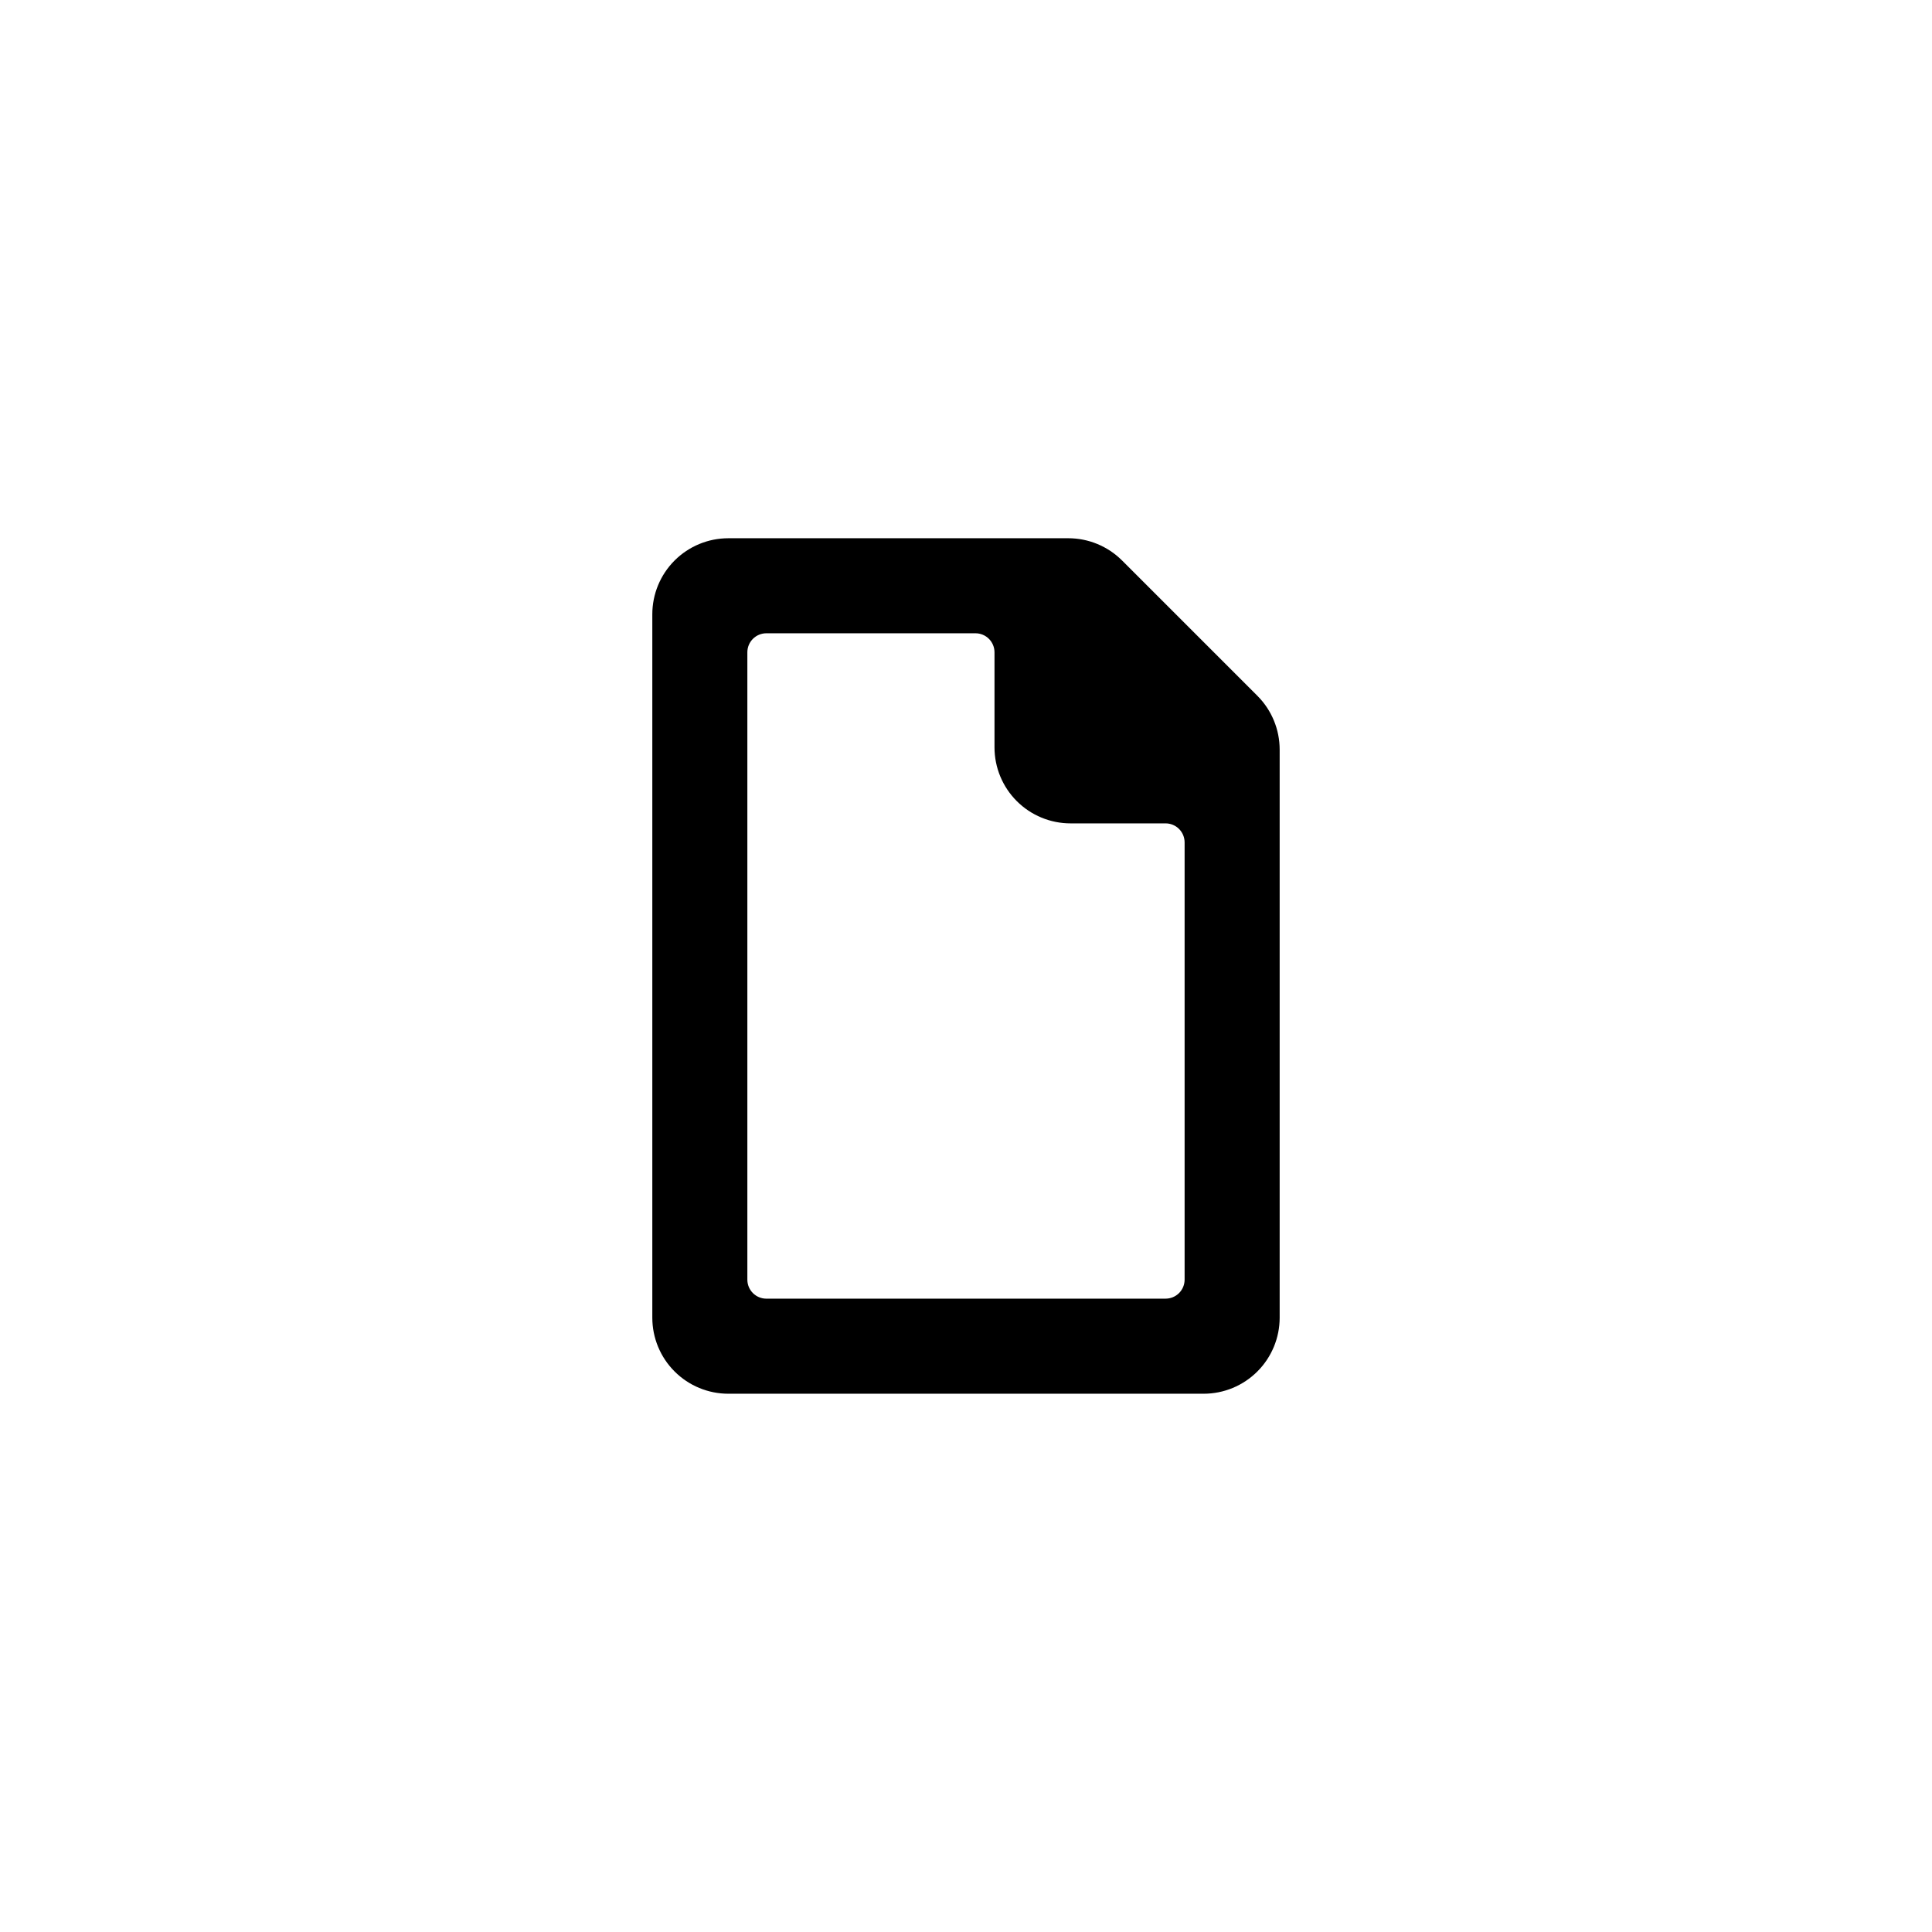 <?xml version="1.0" encoding="UTF-8"?>
<!-- The Best Svg Icon site in the world: iconSvg.co, Visit us! https://iconsvg.co -->
<svg fill="#000000" width="800px" height="800px" version="1.1" viewBox="144 144 512 512" xmlns="http://www.w3.org/2000/svg">
 <path d="m427.1 286.64h-90.078c-5.348 0-10.473 2.125-14.25 5.902-3.781 3.781-5.902 8.906-5.902 14.25v186.41c0 5.344 2.121 10.473 5.902 14.25 3.777 3.781 8.902 5.902 14.25 5.902h125.95c5.344 0 10.469-2.121 14.246-5.902 3.781-3.777 5.906-8.906 5.906-14.25v-150.54c0.004-5.344-2.117-10.473-5.894-14.258l-35.871-35.871h-0.004c-3.781-3.777-8.91-5.898-14.258-5.894zm-80.004 201.52c-2.781 0-5.039-2.254-5.039-5.035v-166.26c0-2.785 2.258-5.039 5.039-5.039h55.418c1.34 0 2.621 0.531 3.562 1.477 0.945 0.945 1.477 2.227 1.477 3.562v25.191-0.004c0 5.348 2.125 10.473 5.902 14.25 3.781 3.781 8.906 5.902 14.25 5.902h25.191c1.336 0 2.617 0.531 3.562 1.477 0.945 0.945 1.477 2.227 1.477 3.562v115.88c0 1.336-0.531 2.617-1.477 3.562-0.945 0.941-2.227 1.473-3.562 1.473z"/>
</svg>